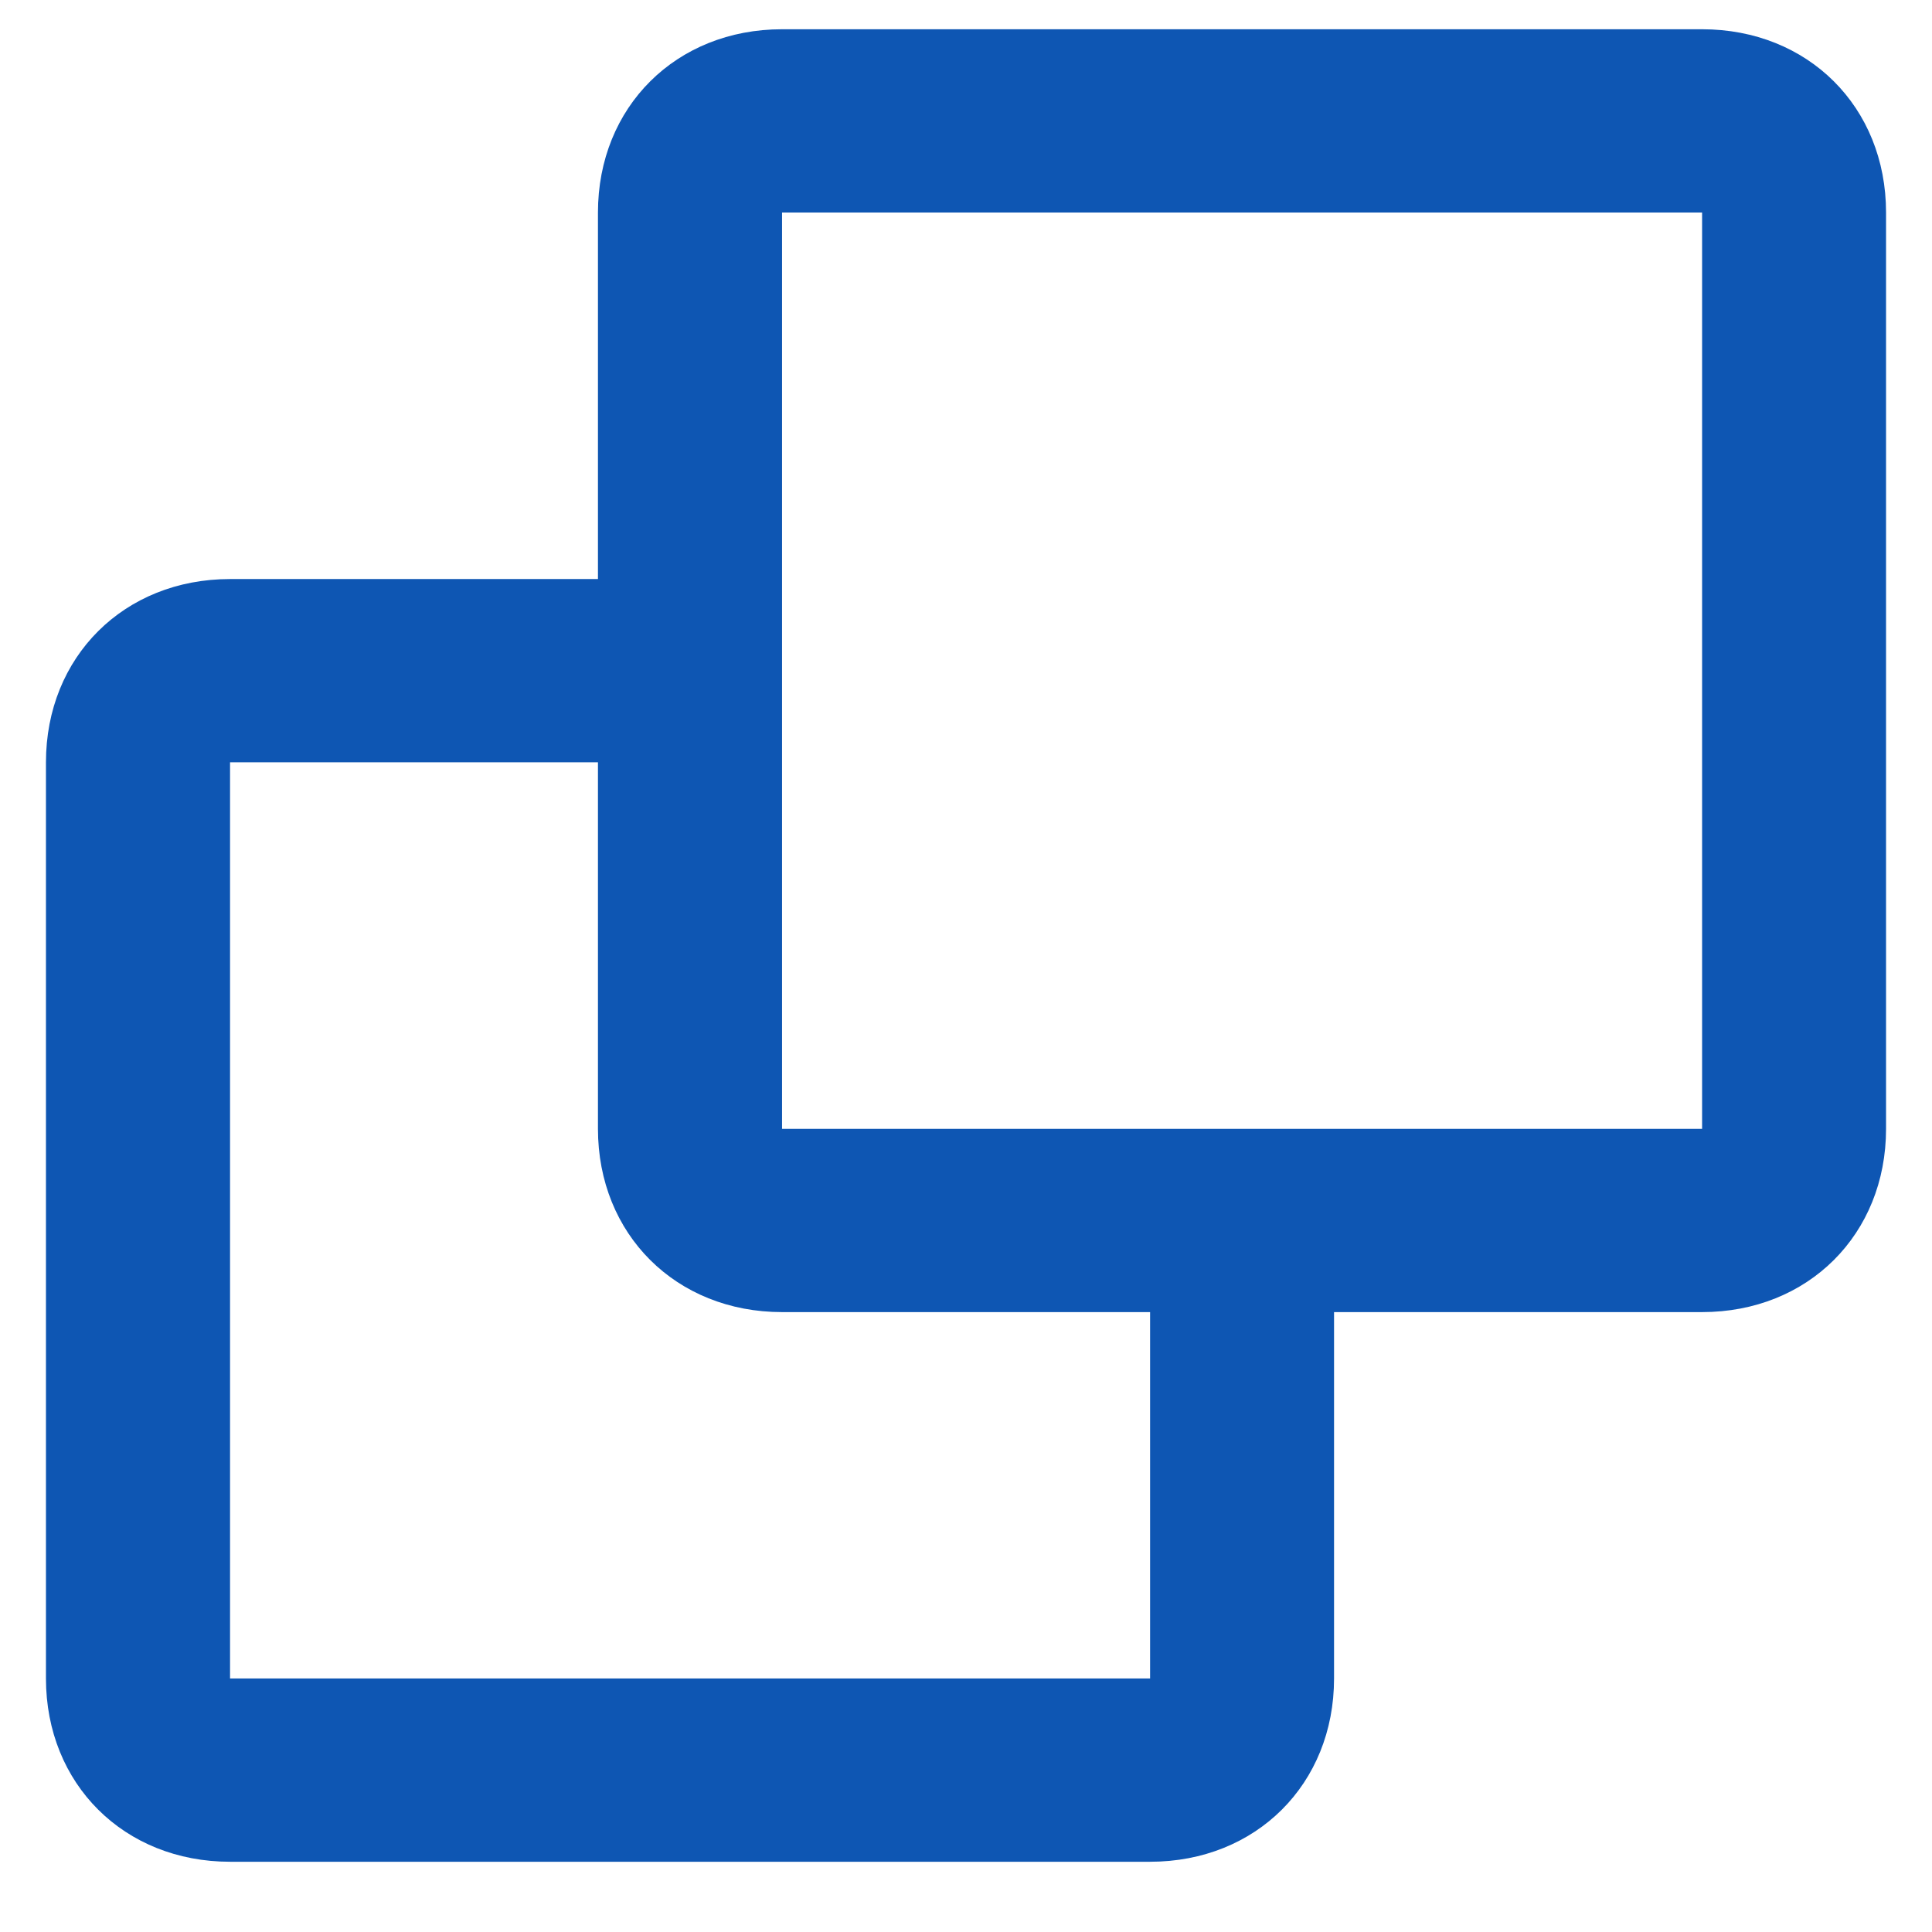 <svg width="14" height="14" viewBox="0 0 14 14" fill="none" xmlns="http://www.w3.org/2000/svg">
<path fill-rule="evenodd" clip-rule="evenodd" d="M5.667 0.212H12.334C13.102 0.212 13.667 0.775 13.667 1.54V8.18C13.667 8.945 13.102 9.508 12.334 9.508H9.667V12.163C9.667 12.928 9.102 13.491 8.334 13.491H1.667C0.899 13.491 0.333 12.928 0.333 12.163V5.524C0.333 4.759 0.899 4.196 1.667 4.196H4.333V1.54C4.333 0.775 4.899 0.212 5.667 0.212ZM4.333 5.524H1.667V12.163H8.334V9.508H5.667C4.899 9.508 4.333 8.945 4.333 8.18V5.524ZM5.667 1.54V8.18H12.334V1.54H5.667Z" fill="#0E56B3"/>
</svg>

